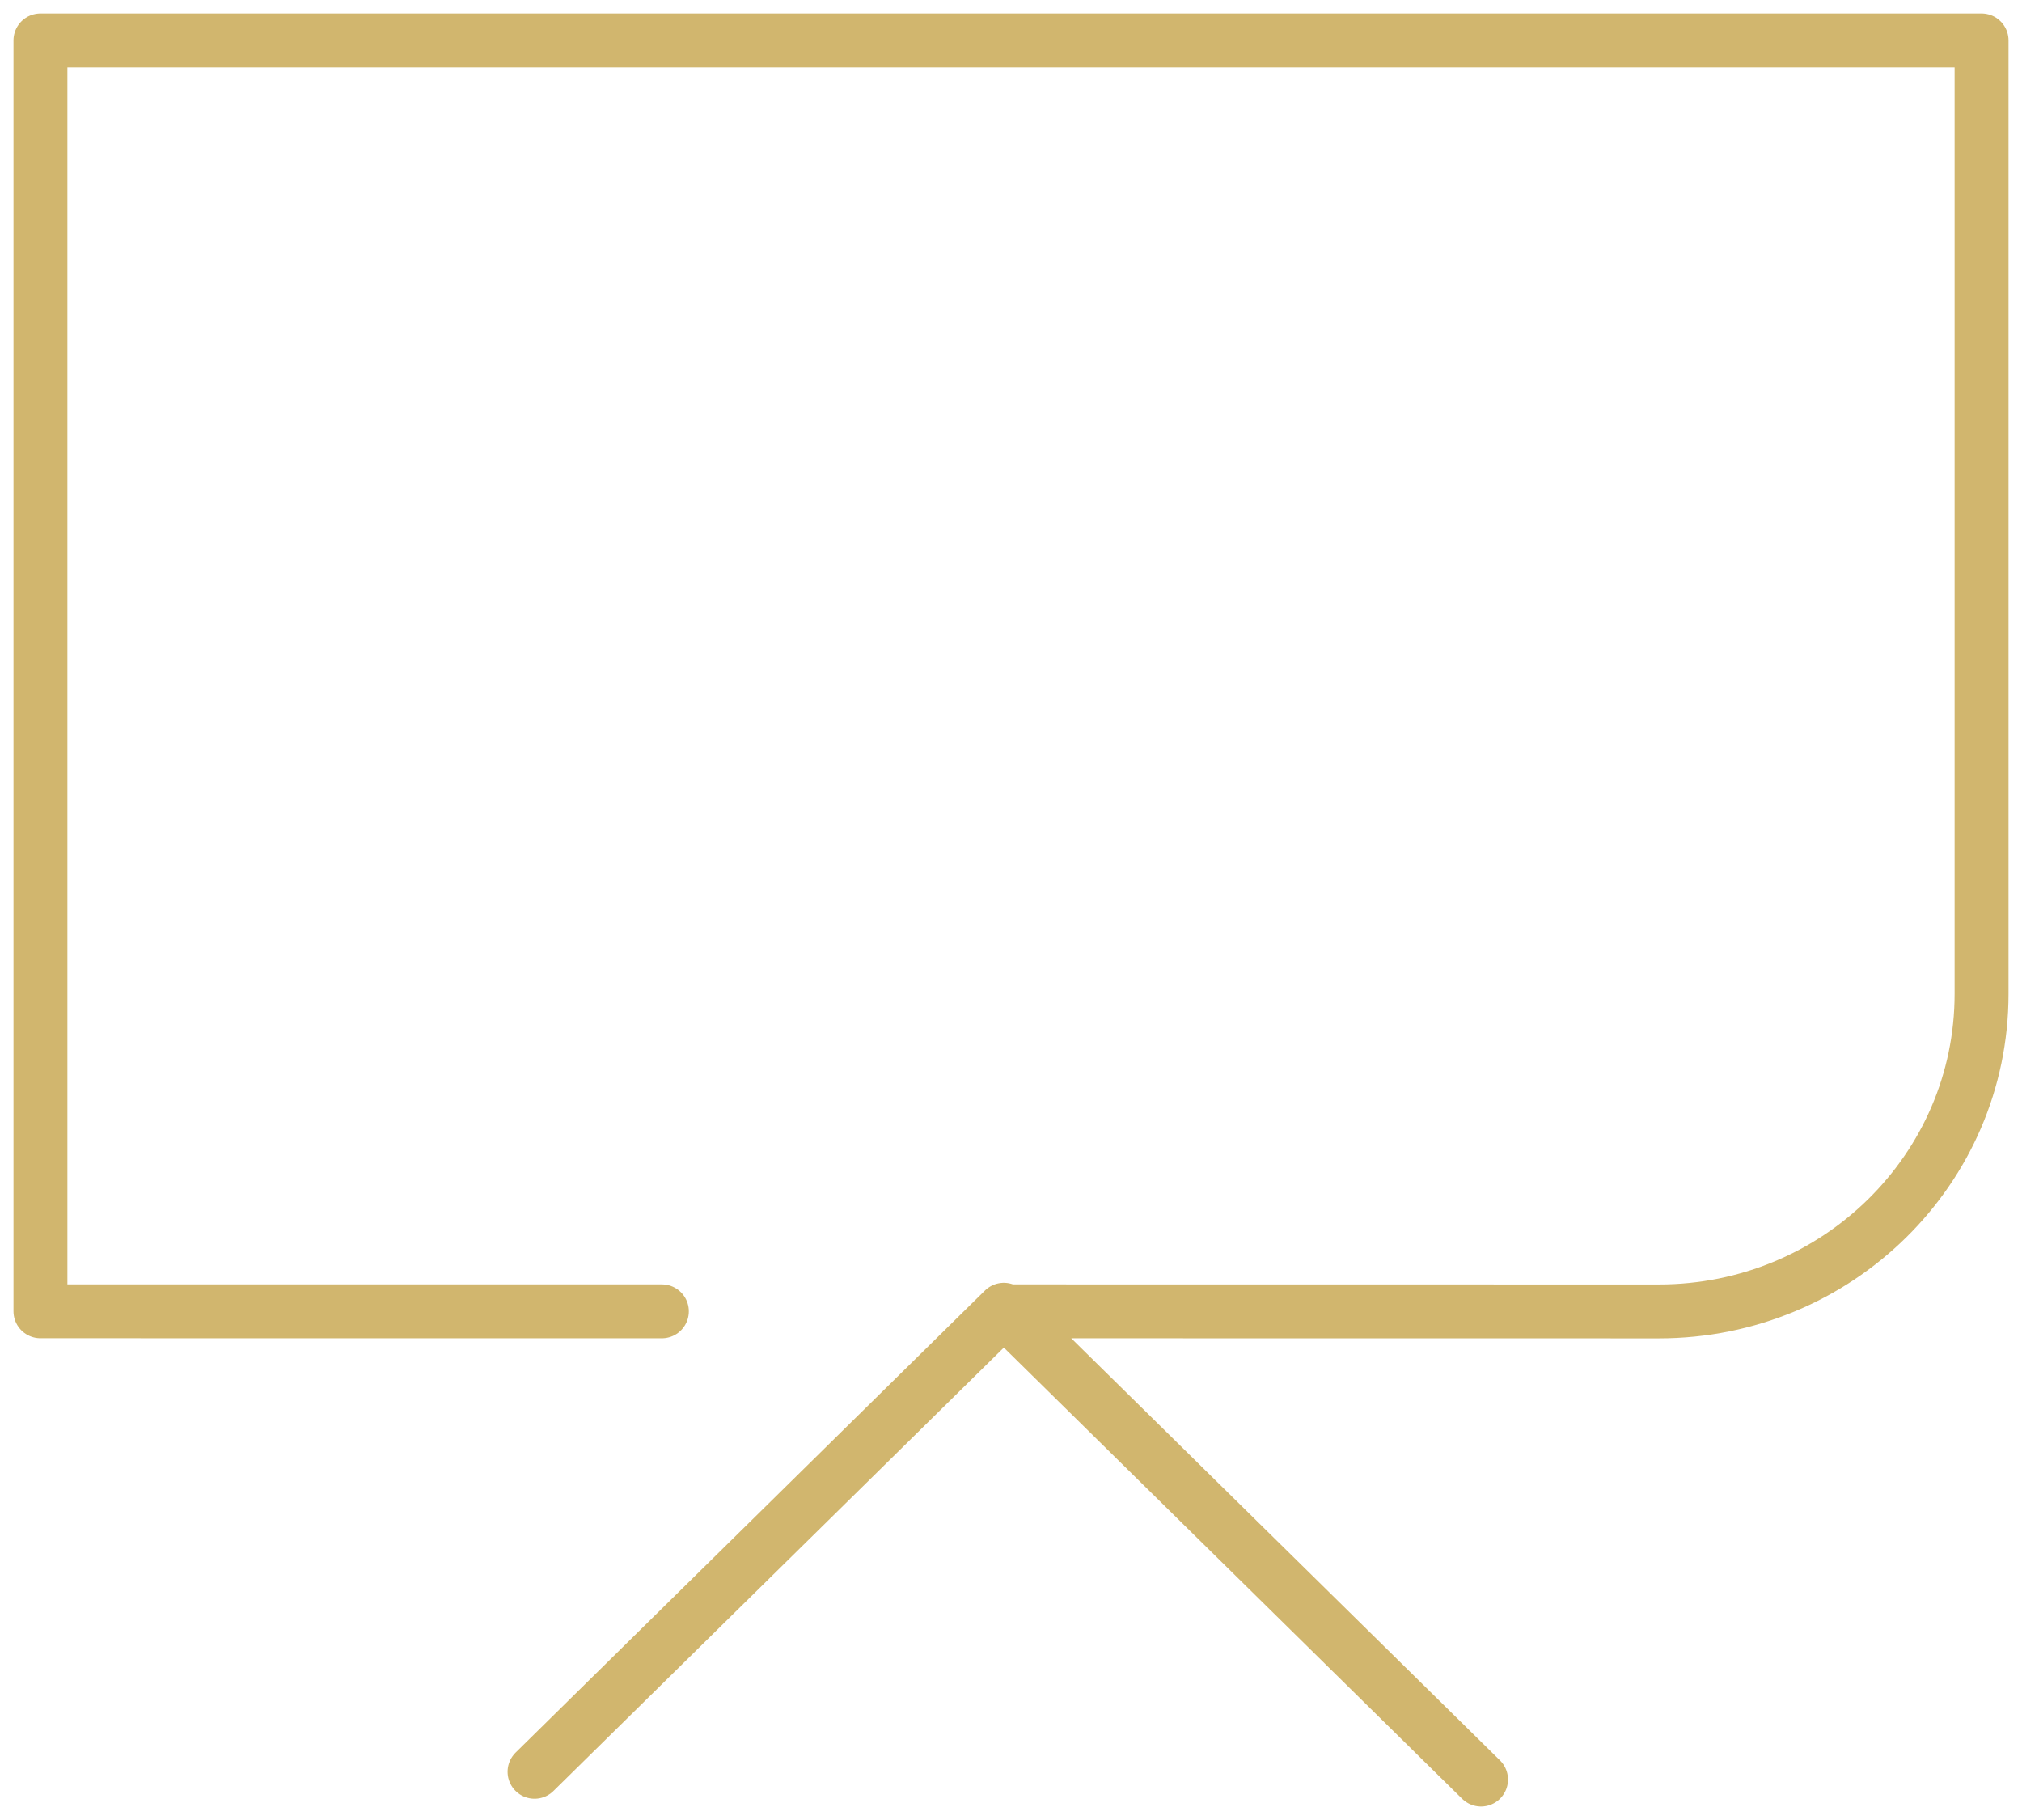 <svg width="50" height="45" viewBox="0 0 50 45" fill="none" xmlns="http://www.w3.org/2000/svg">
<path d="M24.92 32.423L41.023 32.425C45.428 32.425 49 28.91 49 24.573V8.852V1H1V32.422L16.367 32.423M13.218 43.808L24.823 32.384L36.623 44" stroke="#D1B66E" stroke-width="1.333" stroke-miterlimit="10" stroke-linecap="round" stroke-linejoin="round"/>
</svg>
